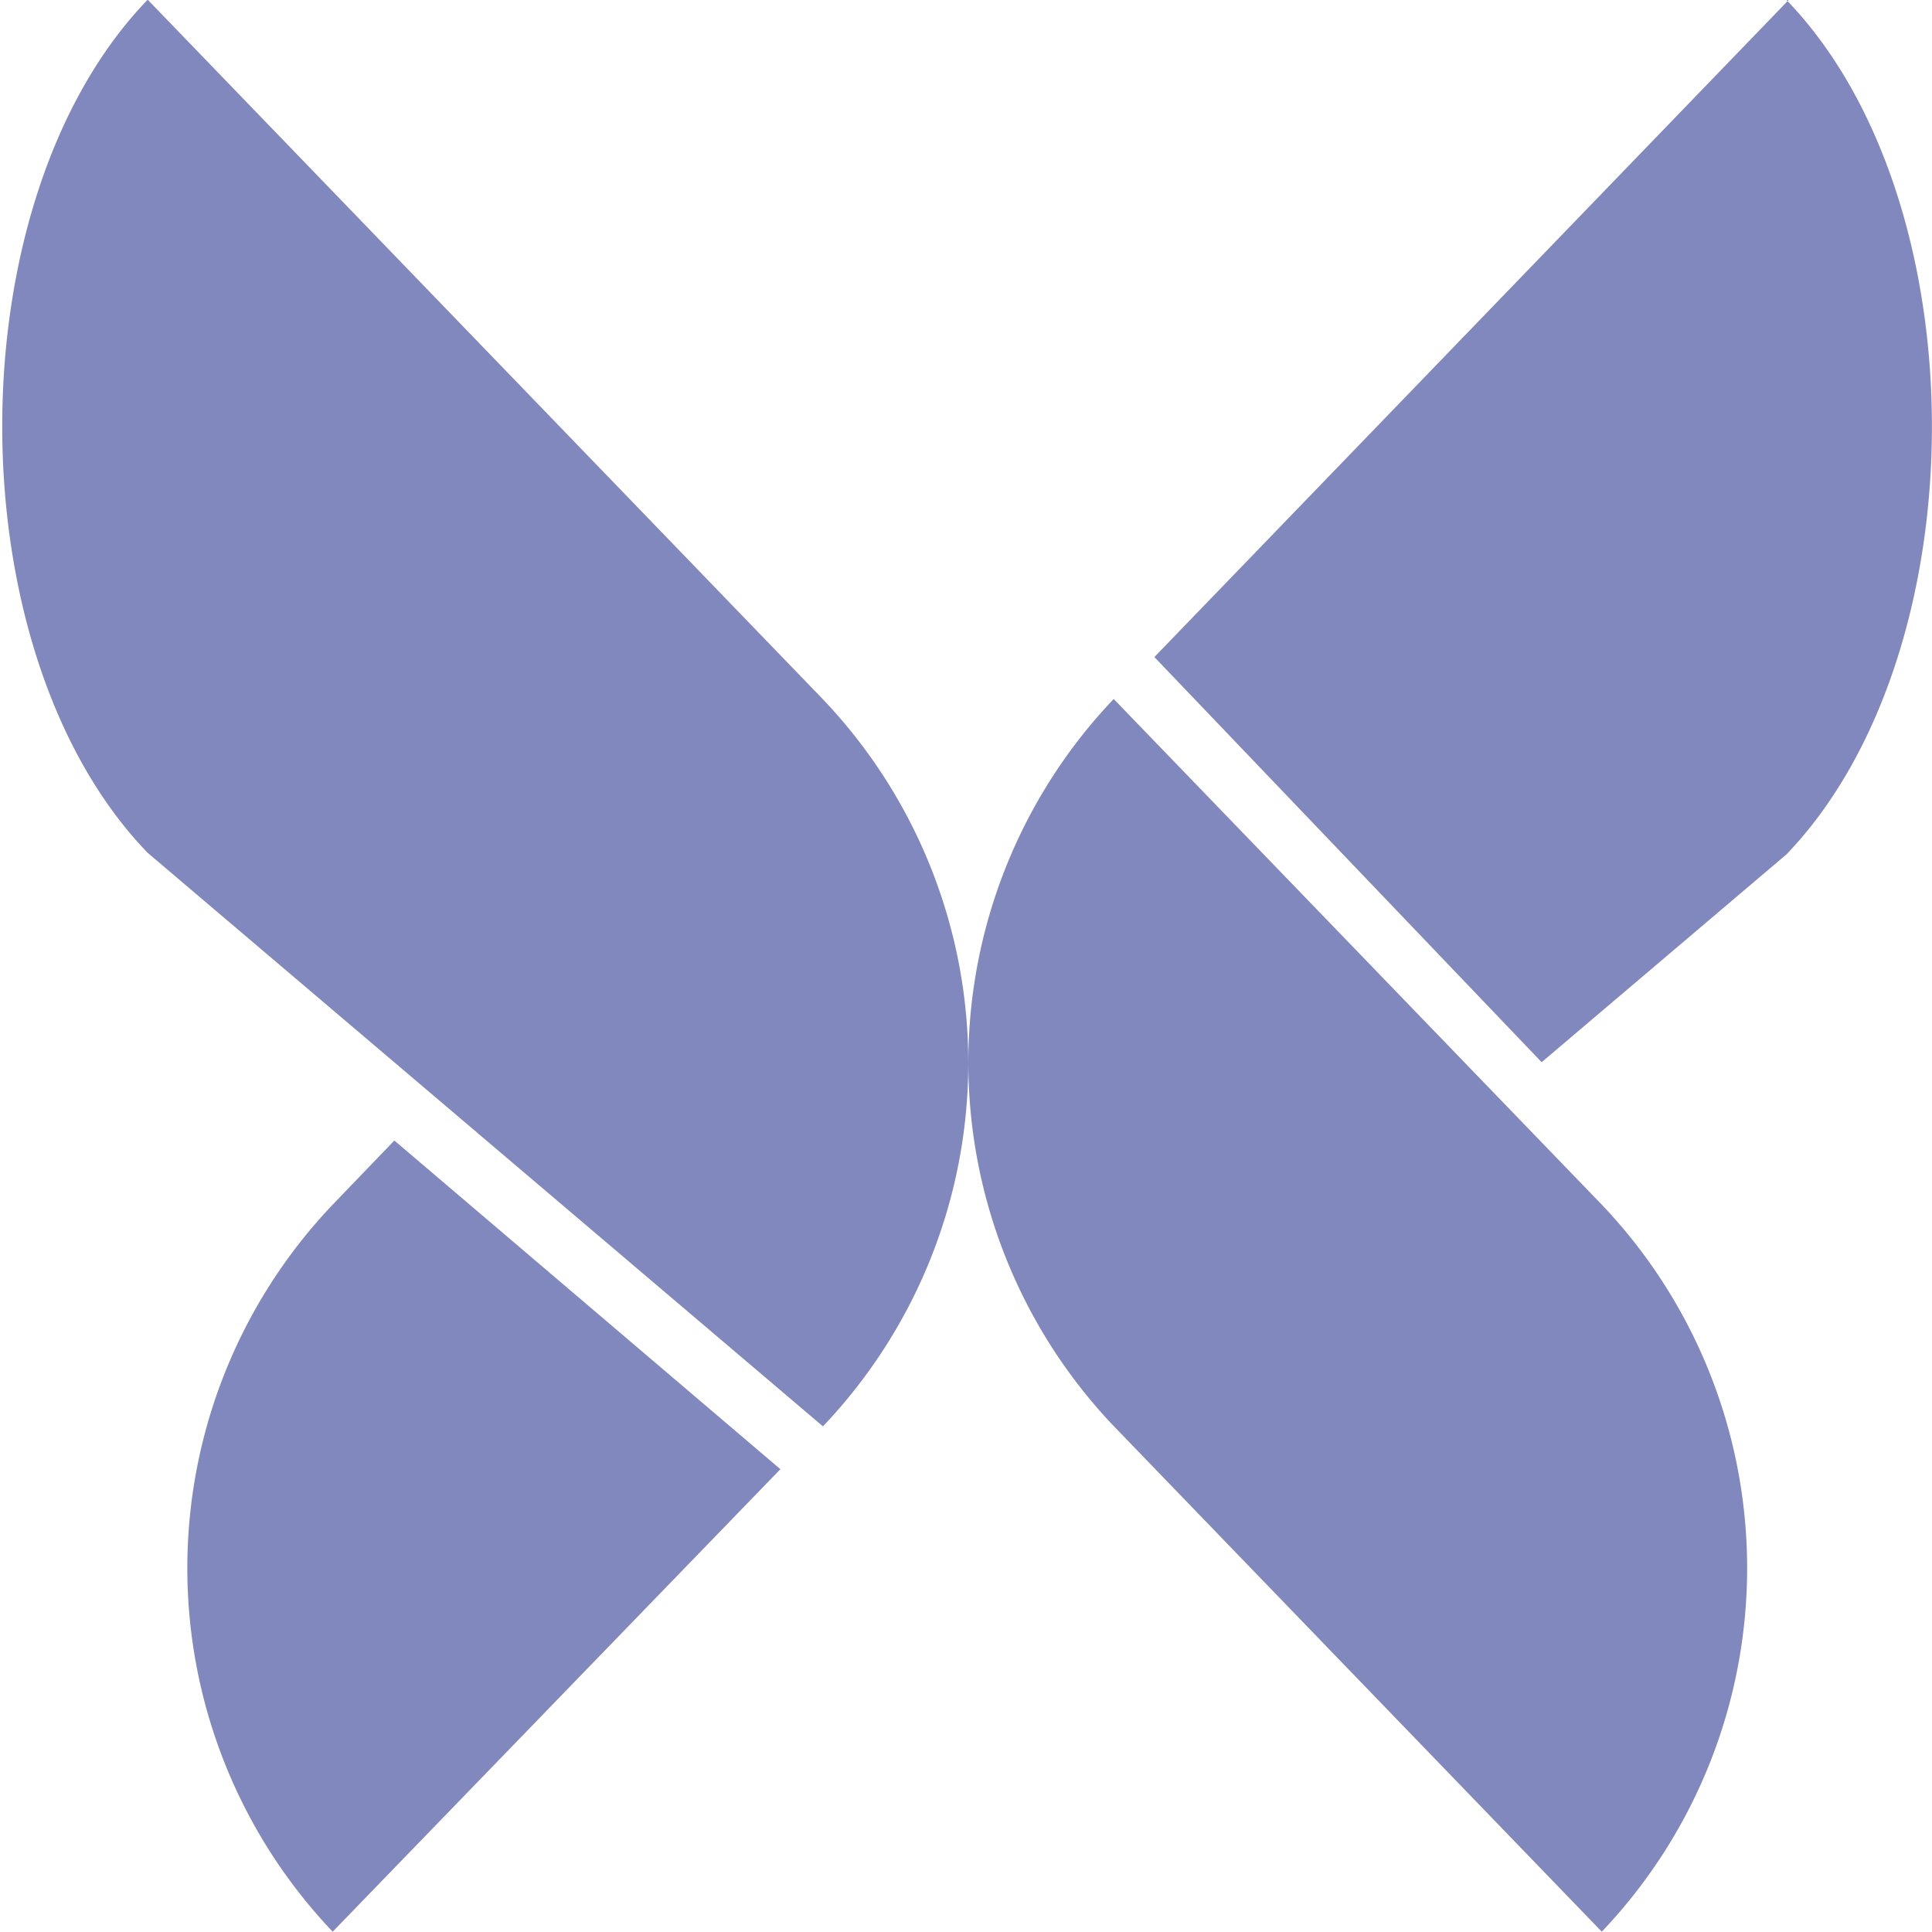 
<svg id="optimum_svg" xmlns="http://www.w3.org/2000/svg" viewBox="0 0 62.66 62.66">
  <title>Optimum Yazılım ve Bilgi Teknolojileri</title>
  <path fill="#8088be"
    d="M231,258.62a17.1,17.1,0,0,0,0,23.58l14.52-15L233,256.54Zm-6-39.08c-6.29,6.51-6.29,21.16,0,27.67l21.9,18.6a17.1,17.1,0,0,0,0-23.58Zm53.23,0-20.58,21.32L270.21,254l7.94-6.74C284.44,240.7,284.44,226.06,278.15,219.55Zm-21.9,22.68a17.1,17.1,0,0,0,0,23.58l15.83,16.4a17.1,17.1,0,0,0,0-23.58Z"
    transform="translate(-220.21 -219.55)" />
</svg>